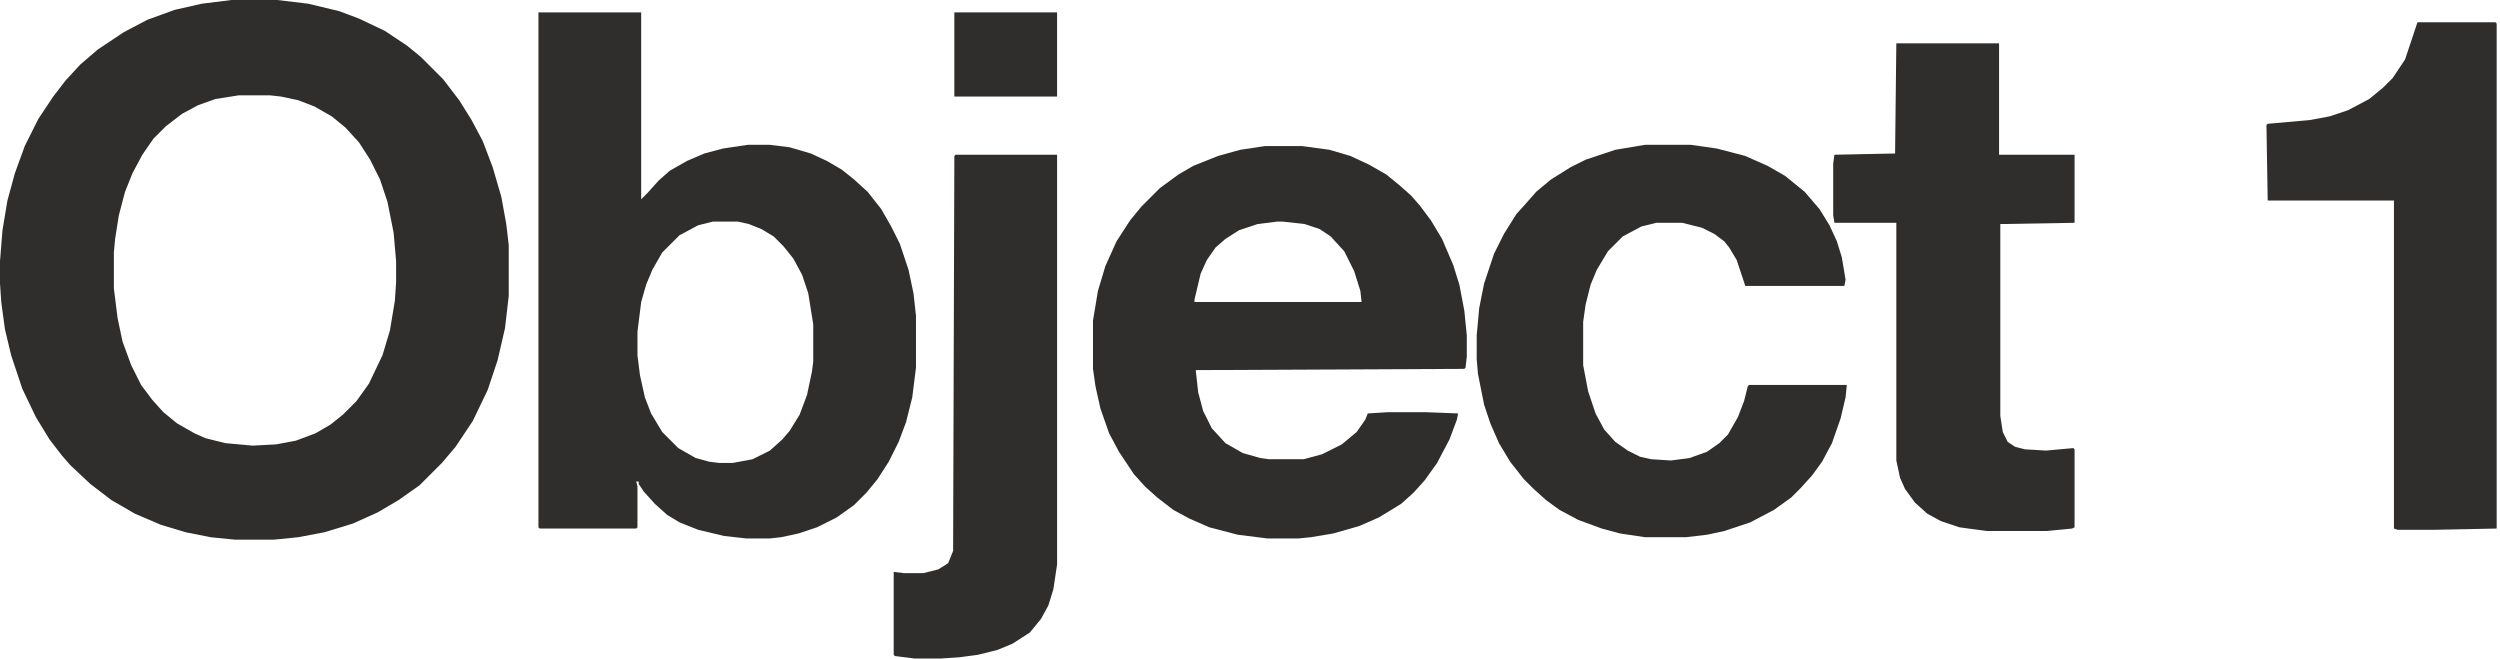 <svg width="713" height="188" viewBox="0 0 713 188" fill="none" xmlns="http://www.w3.org/2000/svg">
<path d="M66.016 0H79.078L87.904 1.059L96.73 3.177L102.378 5.295L109.792 8.826L116.146 13.062L120.029 16.239L126.384 22.594L130.973 28.595L134.503 34.244L137.681 40.245L140.505 47.659L142.976 56.131L144.388 63.898L145.094 69.899V84.374L144.035 93.552L141.917 102.731L139.093 111.204L134.856 120.029L129.914 127.443L126.031 132.032L119.676 138.387L113.675 142.623L107.673 146.153L100.613 149.331L92.493 151.802L85.08 153.214L78.019 153.92H67.075L60.015 153.214L52.954 151.802L45.894 149.684L38.48 146.506L31.773 142.623L25.771 138.034L20.123 132.738L17.651 129.914L14.121 125.325L10.238 118.97L6.354 110.851L3.177 101.319L1.412 93.905L0.353 86.139L0 80.843V74.489L0.706 65.663L2.118 57.19L4.236 49.424L7.061 41.657L10.944 33.891L15.18 27.536L18.71 22.947L22.947 18.357L27.889 14.121L35.303 9.179L42.01 5.648L49.777 2.824L57.544 1.059L66.016 0ZM68.134 27.183L61.427 28.242L56.484 30.007L51.895 32.478L47.306 36.009L43.775 39.539L40.598 44.128L37.774 49.424L35.656 54.719L33.891 61.427L32.831 68.134L32.478 72.018V82.255L33.538 90.728L34.95 97.436L37.421 104.143L40.245 109.792L43.422 114.028L46.6 117.558L50.483 120.735L55.425 123.56L58.602 124.972L64.251 126.384L72.018 127.09L78.725 126.737L84.374 125.678L90.022 123.56L94.258 121.088L97.789 118.264L101.672 114.381L105.202 109.438L109.085 101.319L111.204 94.258L112.616 85.786L112.969 80.49V74.489L112.263 66.369L110.498 57.544L108.379 51.189L105.555 45.541L102.378 40.598L98.495 36.362L94.611 33.185L89.669 30.36L85.08 28.595L80.137 27.536L76.96 27.183H68.134Z" fill="#302E2D"/>
<path d="M153.562 3.53H182.864V56.837L184.629 55.072L187.806 51.542L190.983 48.718L195.926 45.894L200.868 43.775L206.164 42.363L213.224 41.304H219.579L225.227 42.01L231.229 43.775L235.818 45.894L240.054 48.365L243.584 51.189L247.468 54.719L251.351 59.662L254.175 64.604L256.646 69.546L259.118 76.96L260.53 83.668L261.236 90.022V104.849L260.177 113.322L258.412 120.382L256.293 126.031L253.469 131.679L250.292 136.622L247.115 140.505L243.584 144.035L238.642 147.565L232.994 150.39L227.698 152.155L222.756 153.214L219.579 153.567H212.871L206.517 152.861L199.103 151.096L193.808 148.978L190.277 146.859L186.747 143.682L183.57 140.152L182.158 138.034V137.328H181.452L181.805 138.74V150.39L181.452 150.743H153.916L153.562 150.39V3.53ZM203.339 63.192L199.103 64.251L193.808 67.075L188.865 72.018L186.041 76.96L184.276 81.196L182.864 86.139L181.805 94.611V101.319L182.511 106.967L183.923 113.322L185.688 117.911L188.865 123.207L193.455 127.796L198.397 130.62L202.28 131.679L205.104 132.032H208.988L214.636 130.973L219.579 128.502L223.109 125.325L225.227 122.854L228.051 118.264L230.169 112.616L231.582 105.908L231.935 103.084V92.493L230.522 83.668L228.757 78.372L226.286 73.783L223.462 70.252L220.638 67.428L217.107 65.31L213.577 63.898L210.4 63.192H203.339Z" fill="#302E2D"/>
<path d="M360.79 41.657H371.38L379.147 42.716L385.148 44.481L390.444 46.953L395.386 49.777L399.27 52.954L402.447 55.778L404.918 58.602L408.095 62.839L411.272 68.134L414.45 75.548L416.215 81.196L417.627 88.61L418.333 95.67V101.672L417.98 104.849L417.627 105.202L341.02 105.555L341.726 111.91L343.138 117.205L345.609 122.147L349.493 126.384L354.435 129.208L359.377 130.62L361.849 130.973H371.733L377.029 129.561L382.677 126.737L386.914 123.207L389.385 119.676L390.091 117.911L395.739 117.558H406.683L415.862 117.911L415.509 119.676L413.391 125.325L409.86 132.032L406.33 136.975L403.153 140.505L399.623 143.682L393.268 147.565L387.62 150.037L380.206 152.155L373.852 153.214L370.321 153.567H361.496L353.023 152.508L344.903 150.39L339.255 147.918L334.666 145.447L330.076 141.917L326.546 138.74L323.369 135.209L319.132 128.855L316.308 123.56L313.837 116.499L312.425 110.145L311.719 105.202V91.434L313.131 82.961L315.249 75.901L318.426 68.84L322.31 62.839L325.487 58.956L330.782 53.66L336.078 49.777L340.314 47.306L347.375 44.481L353.729 42.716L360.79 41.657ZM364.32 63.192L358.671 63.898L353.376 65.663L349.493 68.134L346.668 70.606L344.197 74.136L342.432 78.019L340.667 85.433V86.139H388.326L387.973 82.961L386.208 77.313L383.383 71.665L379.5 67.428L376.323 65.31L372.086 63.898L365.732 63.192H364.32Z" fill="#302E2D"/>
<path d="M469.168 41.304H482.23L489.644 42.363L497.763 44.481L504.118 47.306L509.06 50.13L514.708 54.719L518.945 59.662L521.769 64.251L523.887 68.84L525.299 73.43L526.358 79.784L526.005 81.549H497.763L495.292 74.136L493.174 70.606L491.762 68.84L488.938 66.722L485.407 64.957L479.759 63.545H472.345L468.109 64.604L462.813 67.428L458.577 71.665L455.4 76.96L453.635 81.196L452.223 86.845L451.517 91.787V104.143L452.929 111.557L455.047 117.911L457.518 122.5L460.695 126.031L464.226 128.502L467.756 130.267L470.933 130.973L476.582 131.326L481.877 130.62L486.819 128.855L490.35 126.384L492.821 123.913L495.645 118.97L497.41 114.381L498.469 110.145L498.822 109.792H526.711L526.358 113.322L524.946 119.323L522.475 126.384L519.651 131.679L516.827 135.562L513.649 139.093L510.825 141.917L505.883 145.447L499.175 148.978L491.762 151.449L486.819 152.508L480.818 153.214H469.168L462.107 152.155L456.812 150.743L450.104 148.271L444.809 145.447L440.926 142.623L437.396 139.446L434.571 136.622L430.688 131.679L427.511 126.384L425.04 120.735L423.274 115.44L421.509 106.614L421.156 102.378V95.67L421.862 87.904L423.274 80.843L426.099 72.371L428.923 66.722L432.453 61.074L435.63 57.544L438.102 54.719L442.338 51.189L447.986 47.659L452.223 45.541L460.695 42.716L469.168 41.304Z" fill="#302E2D"/>
<path d="M540.833 12.356H570.134V44.128H591.668V63.545L570.487 63.898V118.617L571.193 123.207L572.605 126.031L574.723 127.443L577.547 128.149L583.549 128.502L591.315 127.796L591.668 128.149V150.39L590.962 150.743L583.549 151.449H566.604L558.837 150.39L553.542 148.625L549.658 146.506L546.128 143.329L543.304 139.446L541.892 136.269L540.833 131.326V63.545H523.181L522.828 61.427V46.6L523.181 44.128L540.479 43.775L540.833 12.356Z" fill="#302E2D"/>
<path d="M689.46 6.354H711.701L712.054 6.708V150.743L694.402 151.096H683.812L682.752 150.743V57.19H646.744L646.391 35.656L646.744 35.303L658.747 34.244L664.395 33.185L669.69 31.419L675.692 28.242L679.575 25.065L682.399 22.241L685.93 16.945L688.754 8.473L689.46 6.354Z" fill="#302E2D"/>
<path d="M272.534 44.128H301.482V160.98L300.423 168.041L299.011 172.63L296.893 176.514L293.716 180.397L288.773 183.574L284.537 185.339L278.889 186.751L273.593 187.458L268.298 187.811H260.884L255.236 187.104L254.883 186.751V163.099L257.707 163.452H263.355L267.592 162.393L270.416 160.627L271.828 157.097L272.181 44.481L272.534 44.128Z" fill="#302E2D"/>
<path d="M272.18 3.53H301.481V27.536H272.18V3.53Z" fill="#302E2D"/>
</svg>
